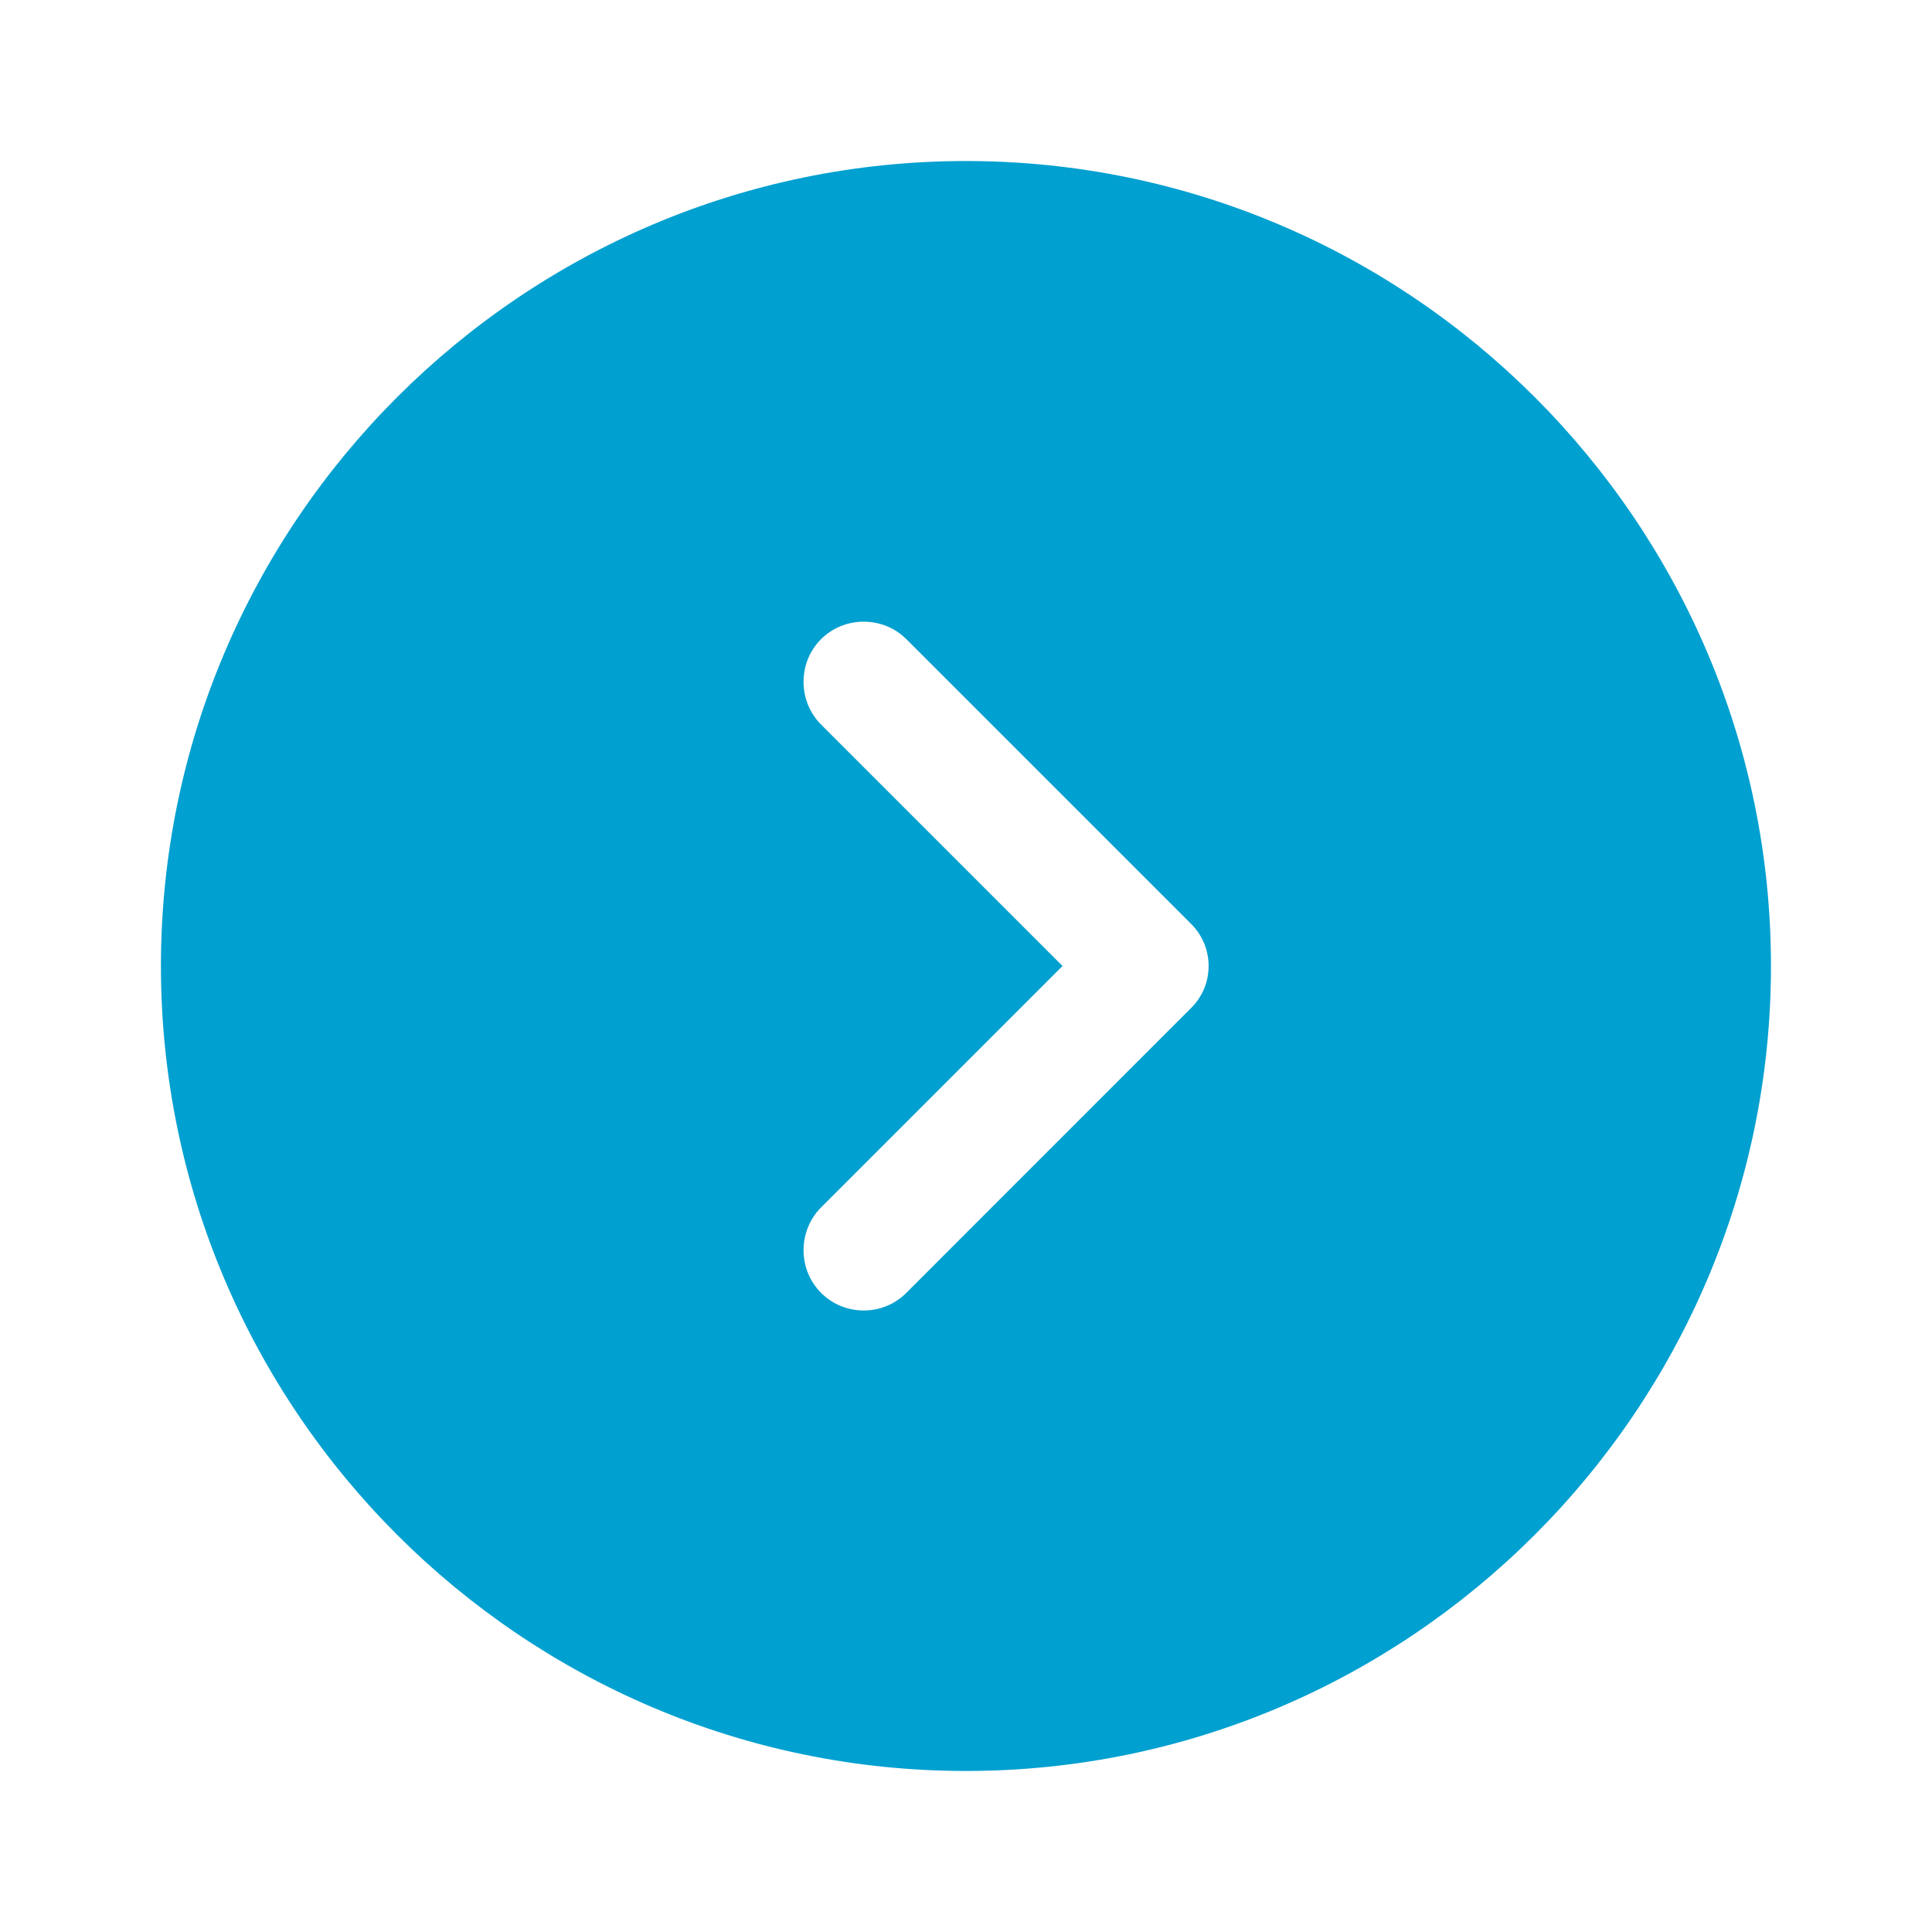 <?xml version="1.0" encoding="UTF-8"?> <svg xmlns="http://www.w3.org/2000/svg" width="20" height="20" viewBox="0 0 20 20" fill="none"><path d="M9.999 1.667C5.408 1.667 1.666 5.408 1.666 10C1.666 14.591 5.408 18.333 9.999 18.333C14.591 18.333 18.333 14.591 18.333 10C18.333 5.408 14.591 1.667 9.999 1.667ZM12.324 10.441L9.383 13.383C9.258 13.508 9.099 13.566 8.941 13.566C8.783 13.566 8.624 13.508 8.499 13.383C8.258 13.142 8.258 12.742 8.499 12.5L10.999 10L8.499 7.5C8.258 7.258 8.258 6.858 8.499 6.617C8.741 6.375 9.141 6.375 9.383 6.617L12.324 9.558C12.574 9.8 12.574 10.2 12.324 10.441Z" fill="#00A0D0"></path></svg> 